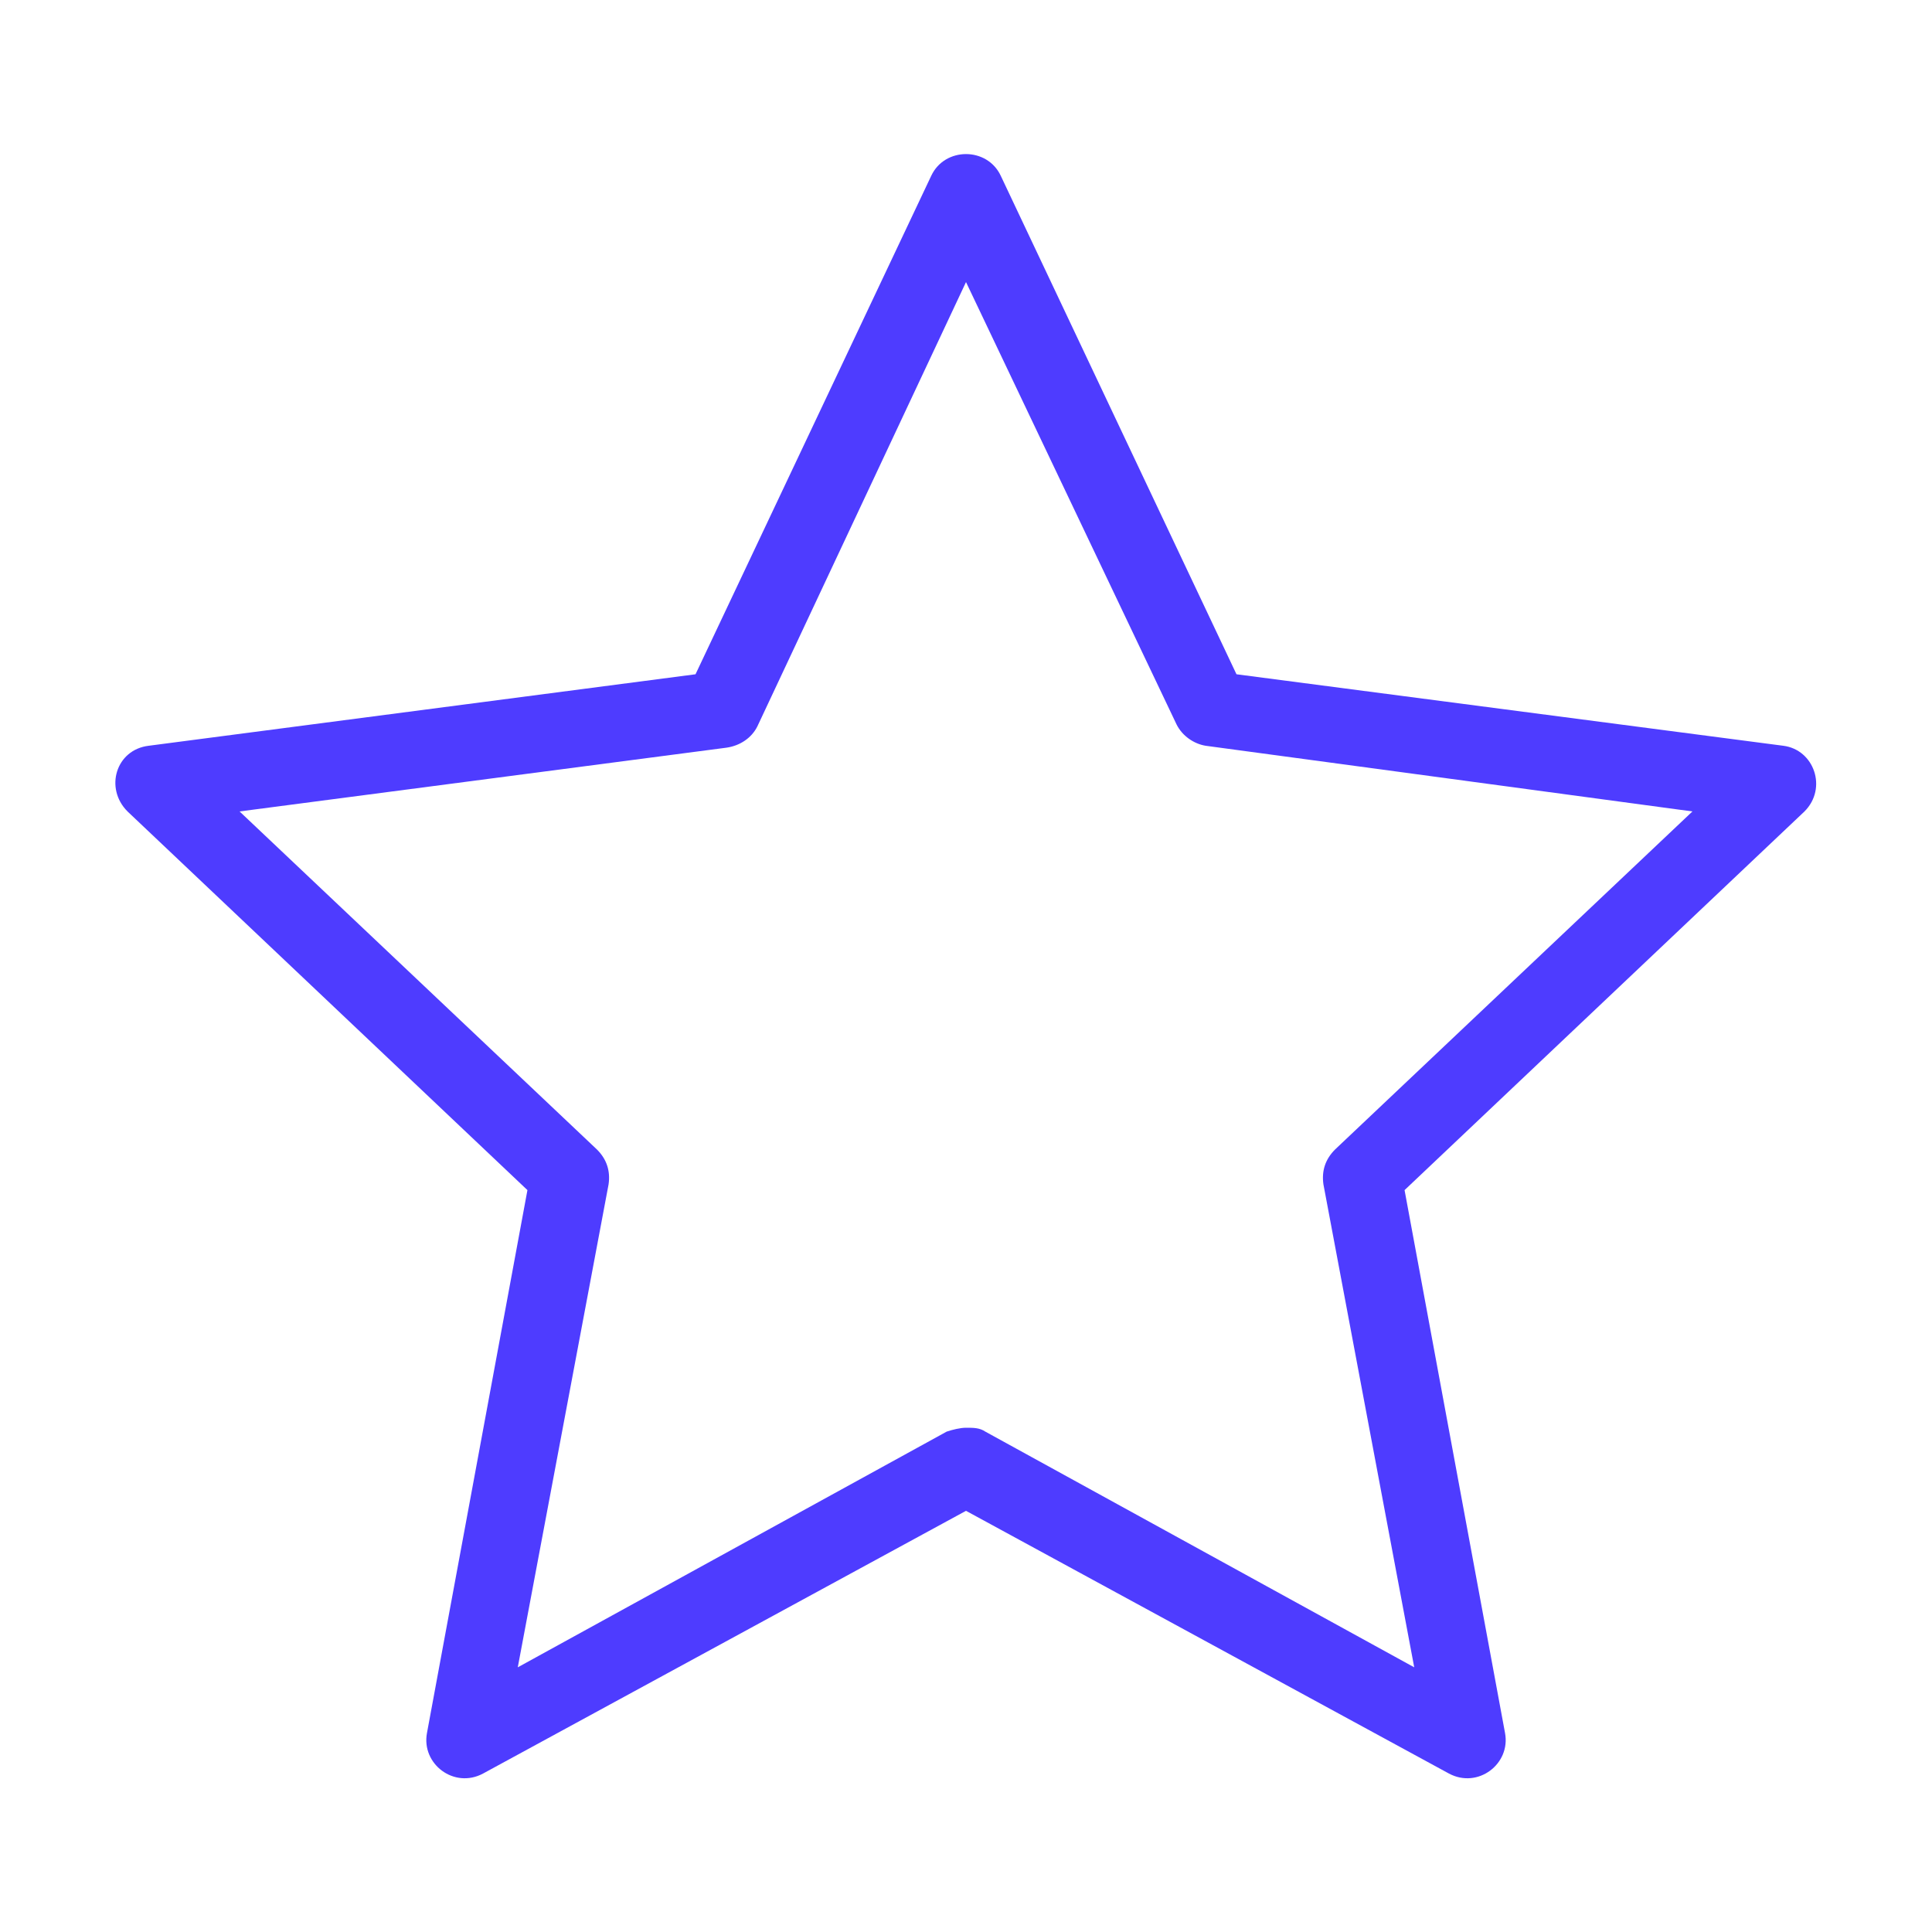 <svg width="50" height="50" viewBox="0 0 50 50" fill="none" xmlns="http://www.w3.org/2000/svg">
<g clip-path="url(#clip0_946_145)">
<path d="M46.15 19.3L32 17.45L25.9 4.55C25.55 3.8 24.45 3.8 24.1 4.55L18 17.45L3.85 19.3C3 19.4 2.7 20.4 3.3 21L13.65 30.8L11.05 44.85C10.9 45.65 11.75 46.3 12.5 45.9L25 39.1L37.5 45.9C38.25 46.3 39.1 45.65 38.95 44.85L36.35 30.8L46.7 21C47.3 20.4 46.95 19.4 46.15 19.3ZM34.55 29.75C34.3 30 34.2 30.3 34.25 30.65L36.6 43.15L25.5 37.05C25.35 36.95 25.2 36.95 25 36.95C24.85 36.95 24.65 37 24.5 37.05L13.4 43.15L15.75 30.65C15.8 30.3 15.7 30 15.45 29.75L6.2 21L18.8 19.35C19.15 19.3 19.45 19.1 19.6 18.8L25 7.3L30.45 18.75C30.6 19.05 30.9 19.25 31.2 19.3L43.8 21L34.55 29.75Z" fill="#4e3cff "/>
<path d="M542 -185V657H-350V-185H542ZM546 -189H-354V661H546V-189Z" fill="#4e3cff "/>
</g>
<defs>
<clipPath id="clip0_946_145">
<rect width="50" height="50" fill="white"/>
</clipPath>
</defs>
</svg>
